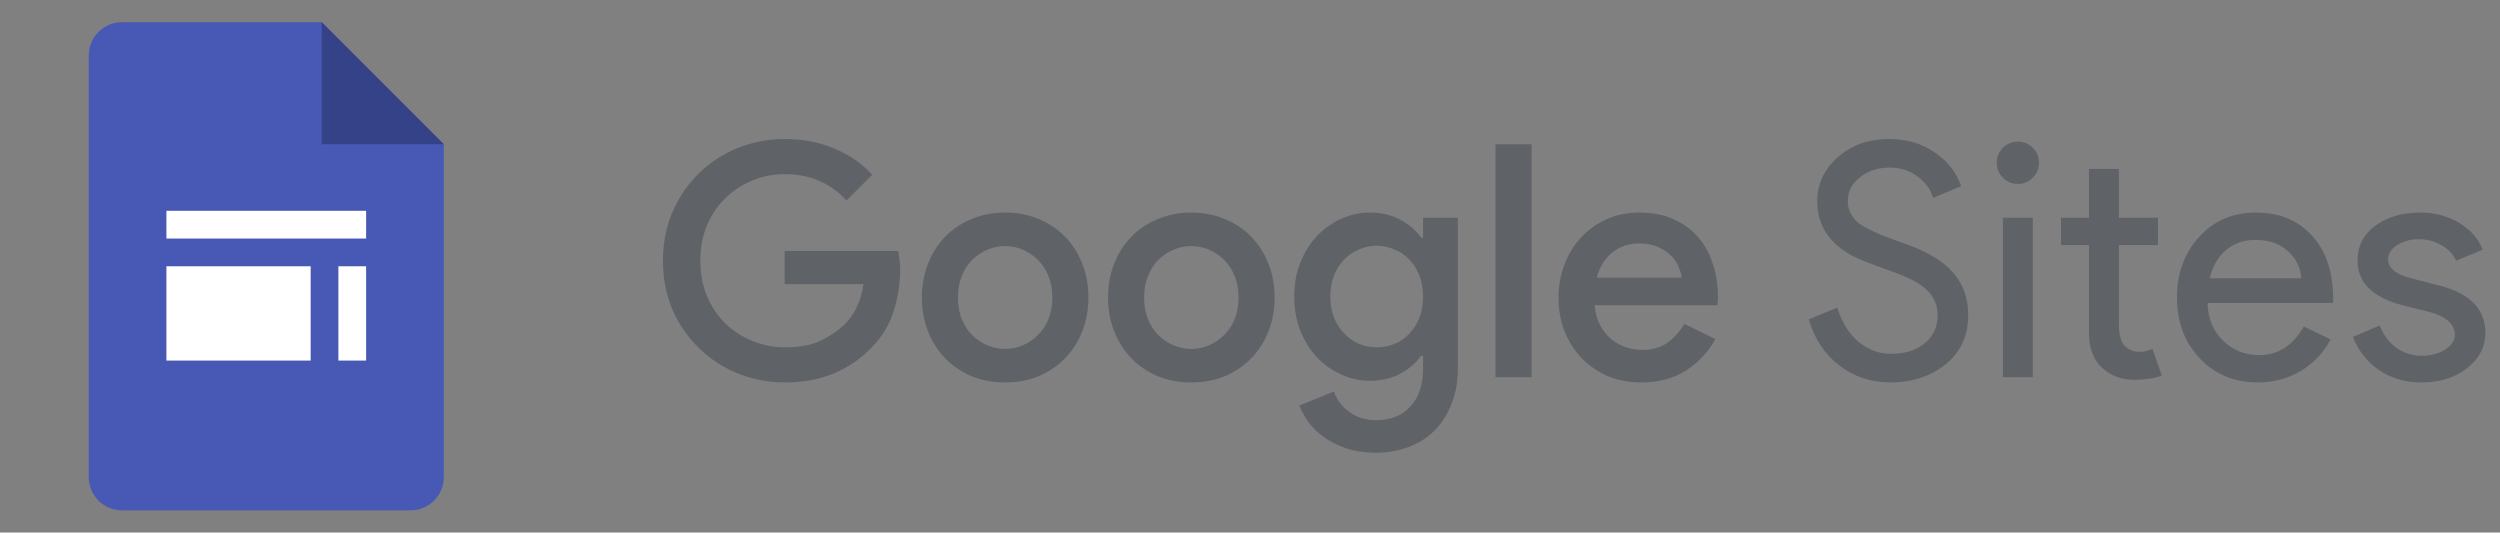 <svg width="169" height="36" viewBox="0 0 169 36" fill="none" xmlns="http://www.w3.org/2000/svg">
<rect x="0" y="0" width="169" height="36" fill="#808080" stroke="none"/>
<g clip-path="url(#clip0_6872_3869)">
<path d="M27.75 34.5H8.25C7.007 34.5 6 33.493 6 32.25V3.75C6 2.507 7.007 1.5 8.25 1.5H21.75L30 9.75V32.25C30 33.493 28.993 34.5 27.75 34.5Z" fill="#4758B5"/>
<path d="M21.75 1.5L30 9.75H21.75V1.5Z" fill="#354287"/>
<path d="M24.75 14.25H11.25V16.125H24.75V14.25Z" fill="white"/>
<path d="M24.75 18H22.875V24.375H24.75V18Z" fill="white"/>
<path d="M21 18H11.25V24.375H21V18Z" fill="white"/>
</g>
<path d="M53.042 16.964H60.72C60.749 17.155 60.779 17.36 60.808 17.58C60.837 17.785 60.852 18.005 60.852 18.24C60.852 19.179 60.705 20.11 60.412 21.034C60.119 21.958 59.62 22.779 58.916 23.498C58.197 24.246 57.354 24.825 56.386 25.236C55.418 25.647 54.311 25.852 53.064 25.852C51.935 25.852 50.864 25.647 49.852 25.236C48.855 24.825 47.982 24.253 47.234 23.52C46.486 22.787 45.892 21.921 45.452 20.924C45.027 19.912 44.814 18.812 44.814 17.624C44.814 16.436 45.027 15.343 45.452 14.346C45.892 13.334 46.486 12.461 47.234 11.728C47.982 10.995 48.855 10.423 49.852 10.012C50.864 9.601 51.935 9.396 53.064 9.396C54.267 9.396 55.374 9.609 56.386 10.034C57.413 10.459 58.271 11.053 58.96 11.816L57.222 13.554C56.709 12.982 56.1 12.542 55.396 12.234C54.707 11.926 53.922 11.772 53.042 11.772C52.294 11.772 51.575 11.911 50.886 12.19C50.197 12.469 49.588 12.865 49.06 13.378C48.532 13.877 48.114 14.485 47.806 15.204C47.498 15.923 47.344 16.729 47.344 17.624C47.344 18.519 47.498 19.325 47.806 20.044C48.114 20.763 48.532 21.379 49.06 21.892C49.588 22.391 50.197 22.779 50.886 23.058C51.575 23.337 52.301 23.476 53.064 23.476C54.076 23.476 54.89 23.322 55.506 23.014C56.137 22.706 56.665 22.347 57.09 21.936C57.398 21.643 57.669 21.261 57.904 20.792C58.139 20.308 58.293 19.78 58.366 19.208H53.042V16.964ZM67.947 14.368C68.768 14.368 69.524 14.515 70.213 14.808C70.902 15.087 71.496 15.483 71.995 15.996C72.494 16.509 72.882 17.118 73.161 17.822C73.44 18.526 73.579 19.289 73.579 20.11C73.579 20.931 73.44 21.694 73.161 22.398C72.882 23.102 72.494 23.711 71.995 24.224C71.496 24.737 70.902 25.141 70.213 25.434C69.524 25.713 68.768 25.852 67.947 25.852C67.126 25.852 66.37 25.713 65.681 25.434C64.992 25.141 64.398 24.737 63.899 24.224C63.4 23.711 63.012 23.102 62.733 22.398C62.454 21.694 62.315 20.931 62.315 20.11C62.315 19.289 62.454 18.526 62.733 17.822C63.012 17.118 63.4 16.509 63.899 15.996C64.398 15.483 64.992 15.087 65.681 14.808C66.37 14.515 67.126 14.368 67.947 14.368ZM67.947 23.586C68.358 23.586 68.754 23.505 69.135 23.344C69.516 23.183 69.854 22.955 70.147 22.662C70.455 22.369 70.697 22.009 70.873 21.584C71.049 21.144 71.137 20.653 71.137 20.11C71.137 19.567 71.049 19.083 70.873 18.658C70.697 18.218 70.455 17.851 70.147 17.558C69.854 17.265 69.516 17.037 69.135 16.876C68.754 16.715 68.358 16.634 67.947 16.634C67.536 16.634 67.14 16.715 66.759 16.876C66.378 17.037 66.033 17.265 65.725 17.558C65.432 17.851 65.197 18.218 65.021 18.658C64.845 19.083 64.757 19.567 64.757 20.11C64.757 20.653 64.845 21.144 65.021 21.584C65.197 22.009 65.432 22.369 65.725 22.662C66.033 22.955 66.378 23.183 66.759 23.344C67.14 23.505 67.536 23.586 67.947 23.586ZM80.533 14.368C81.354 14.368 82.109 14.515 82.799 14.808C83.488 15.087 84.082 15.483 84.581 15.996C85.079 16.509 85.468 17.118 85.747 17.822C86.025 18.526 86.165 19.289 86.165 20.11C86.165 20.931 86.025 21.694 85.747 22.398C85.468 23.102 85.079 23.711 84.581 24.224C84.082 24.737 83.488 25.141 82.799 25.434C82.109 25.713 81.354 25.852 80.533 25.852C79.711 25.852 78.956 25.713 78.267 25.434C77.577 25.141 76.983 24.737 76.485 24.224C75.986 23.711 75.597 23.102 75.319 22.398C75.04 21.694 74.901 20.931 74.901 20.11C74.901 19.289 75.04 18.526 75.319 17.822C75.597 17.118 75.986 16.509 76.485 15.996C76.983 15.483 77.577 15.087 78.267 14.808C78.956 14.515 79.711 14.368 80.533 14.368ZM80.533 23.586C80.943 23.586 81.339 23.505 81.721 23.344C82.102 23.183 82.439 22.955 82.733 22.662C83.041 22.369 83.283 22.009 83.459 21.584C83.635 21.144 83.723 20.653 83.723 20.11C83.723 19.567 83.635 19.083 83.459 18.658C83.283 18.218 83.041 17.851 82.733 17.558C82.439 17.265 82.102 17.037 81.721 16.876C81.339 16.715 80.943 16.634 80.533 16.634C80.122 16.634 79.726 16.715 79.345 16.876C78.963 17.037 78.619 17.265 78.311 17.558C78.017 17.851 77.783 18.218 77.607 18.658C77.431 19.083 77.343 19.567 77.343 20.11C77.343 20.653 77.431 21.144 77.607 21.584C77.783 22.009 78.017 22.369 78.311 22.662C78.619 22.955 78.963 23.183 79.345 23.344C79.726 23.505 80.122 23.586 80.533 23.586ZM92.987 30.604C92.239 30.604 91.571 30.501 90.984 30.296C90.412 30.105 89.914 29.856 89.489 29.548C89.063 29.24 88.711 28.895 88.433 28.514C88.168 28.133 87.971 27.766 87.838 27.414L90.171 26.468C90.376 27.04 90.728 27.502 91.227 27.854C91.725 28.221 92.312 28.404 92.987 28.404C93.999 28.404 94.783 28.096 95.341 27.48C95.912 26.864 96.198 26.013 96.198 24.928V24.048H96.067C95.729 24.532 95.26 24.935 94.659 25.258C94.072 25.581 93.382 25.742 92.591 25.742C91.93 25.742 91.293 25.603 90.677 25.324C90.061 25.045 89.51 24.657 89.026 24.158C88.557 23.659 88.183 23.058 87.904 22.354C87.626 21.65 87.487 20.88 87.487 20.044C87.487 19.208 87.626 18.445 87.904 17.756C88.183 17.052 88.557 16.451 89.026 15.952C89.51 15.453 90.061 15.065 90.677 14.786C91.293 14.507 91.93 14.368 92.591 14.368C93.382 14.368 94.072 14.529 94.659 14.852C95.26 15.175 95.729 15.578 96.067 16.062H96.198V14.72H98.552V24.884C98.552 25.808 98.406 26.622 98.112 27.326C97.834 28.045 97.445 28.646 96.947 29.13C96.463 29.614 95.876 29.981 95.186 30.23C94.512 30.479 93.778 30.604 92.987 30.604ZM93.075 23.476C93.471 23.476 93.859 23.403 94.24 23.256C94.622 23.109 94.952 22.889 95.231 22.596C95.524 22.303 95.758 21.943 95.934 21.518C96.111 21.093 96.198 20.601 96.198 20.044C96.198 19.501 96.111 19.017 95.934 18.592C95.758 18.152 95.524 17.793 95.231 17.514C94.952 17.221 94.622 17.001 94.24 16.854C93.859 16.693 93.471 16.612 93.075 16.612C92.664 16.612 92.268 16.693 91.886 16.854C91.52 17.001 91.19 17.221 90.897 17.514C90.603 17.807 90.368 18.167 90.192 18.592C90.016 19.017 89.928 19.501 89.928 20.044C89.928 20.587 90.016 21.071 90.192 21.496C90.368 21.921 90.603 22.281 90.897 22.574C91.19 22.867 91.52 23.095 91.886 23.256C92.268 23.403 92.664 23.476 93.075 23.476ZM101.096 25.5V9.748H103.538V25.5H101.096ZM115.957 22.926C115.503 23.762 114.857 24.459 114.021 25.016C113.185 25.573 112.159 25.852 110.941 25.852C110.135 25.852 109.387 25.713 108.697 25.434C108.023 25.141 107.436 24.737 106.937 24.224C106.439 23.711 106.05 23.109 105.771 22.42C105.493 21.716 105.353 20.946 105.353 20.11C105.353 19.333 105.485 18.599 105.749 17.91C106.013 17.206 106.38 16.597 106.849 16.084C107.333 15.556 107.913 15.138 108.587 14.83C109.262 14.522 110.01 14.368 110.831 14.368C111.667 14.368 112.408 14.507 113.053 14.786C113.713 15.065 114.271 15.453 114.725 15.952C115.18 16.451 115.525 17.052 115.759 17.756C116.009 18.46 116.133 19.23 116.133 20.066C116.133 20.139 116.133 20.205 116.133 20.264C116.119 20.337 116.111 20.403 116.111 20.462C116.097 20.521 116.089 20.579 116.089 20.638H107.795C107.839 21.151 107.964 21.599 108.169 21.98C108.375 22.361 108.624 22.677 108.917 22.926C109.225 23.175 109.563 23.359 109.929 23.476C110.296 23.593 110.655 23.652 111.007 23.652C111.711 23.652 112.291 23.483 112.745 23.146C113.2 22.809 113.574 22.391 113.867 21.892L115.957 22.926ZM113.691 18.768C113.662 18.548 113.589 18.306 113.471 18.042C113.369 17.763 113.2 17.514 112.965 17.294C112.745 17.059 112.452 16.861 112.085 16.7C111.733 16.539 111.301 16.458 110.787 16.458C110.083 16.458 109.475 16.671 108.961 17.096C108.463 17.507 108.125 18.064 107.949 18.768H113.691ZM133.053 21.298C133.053 22.677 132.547 23.784 131.535 24.62C130.508 25.441 129.261 25.852 127.795 25.852C126.489 25.852 125.338 25.471 124.341 24.708C123.343 23.945 122.654 22.904 122.273 21.584L124.209 20.792C124.341 21.261 124.524 21.687 124.759 22.068C124.993 22.449 125.265 22.779 125.573 23.058C125.895 23.322 126.247 23.535 126.629 23.696C127.01 23.843 127.413 23.916 127.839 23.916C128.763 23.916 129.518 23.681 130.105 23.212C130.691 22.728 130.985 22.09 130.985 21.298C130.985 20.638 130.743 20.073 130.259 19.604C129.804 19.149 128.953 18.709 127.707 18.284C126.445 17.829 125.661 17.521 125.353 17.36C123.681 16.509 122.845 15.255 122.845 13.598C122.845 12.439 123.307 11.449 124.231 10.628C125.169 9.807 126.321 9.396 127.685 9.396C128.887 9.396 129.929 9.704 130.809 10.32C131.689 10.921 132.275 11.677 132.569 12.586L130.677 13.378C130.501 12.791 130.149 12.307 129.621 11.926C129.107 11.53 128.477 11.332 127.729 11.332C126.937 11.332 126.269 11.552 125.727 11.992C125.184 12.403 124.913 12.938 124.913 13.598C124.913 14.141 125.125 14.61 125.551 15.006C126.02 15.402 127.039 15.871 128.609 16.414C130.207 16.957 131.344 17.624 132.019 18.416C132.708 19.193 133.053 20.154 133.053 21.298ZM137.837 11.002C137.837 11.398 137.697 11.735 137.419 12.014C137.14 12.293 136.803 12.432 136.407 12.432C136.011 12.432 135.673 12.293 135.395 12.014C135.116 11.735 134.977 11.398 134.977 11.002C134.977 10.606 135.116 10.269 135.395 9.99C135.673 9.711 136.011 9.572 136.407 9.572C136.803 9.572 137.14 9.711 137.419 9.99C137.697 10.269 137.837 10.606 137.837 11.002ZM137.419 14.72V25.5H135.395V14.72H137.419ZM144.295 25.676C143.415 25.676 142.682 25.405 142.095 24.862C141.523 24.319 141.23 23.564 141.215 22.596V16.568H139.323V14.72H141.215V11.42H143.239V14.72H145.879V16.568H143.239V21.936C143.239 22.655 143.378 23.146 143.657 23.41C143.936 23.659 144.251 23.784 144.603 23.784C144.764 23.784 144.918 23.769 145.065 23.74C145.226 23.696 145.373 23.645 145.505 23.586L146.143 25.39C145.615 25.581 144.999 25.676 144.295 25.676ZM152.619 25.852C151.035 25.852 149.729 25.309 148.703 24.224C147.676 23.139 147.163 21.767 147.163 20.11C147.163 18.467 147.661 17.103 148.659 16.018C149.656 14.918 150.932 14.368 152.487 14.368C154.085 14.368 155.354 14.889 156.293 15.93C157.246 16.957 157.723 18.401 157.723 20.264L157.701 20.484H149.231C149.26 21.54 149.612 22.391 150.287 23.036C150.961 23.681 151.768 24.004 152.707 24.004C153.997 24.004 155.009 23.359 155.743 22.068L157.547 22.948C157.063 23.857 156.388 24.569 155.523 25.082C154.672 25.595 153.704 25.852 152.619 25.852ZM149.385 18.812H155.567C155.508 18.064 155.2 17.448 154.643 16.964C154.1 16.465 153.367 16.216 152.443 16.216C151.68 16.216 151.02 16.451 150.463 16.92C149.92 17.389 149.561 18.02 149.385 18.812ZM168.013 22.508C168.013 23.447 167.602 24.239 166.781 24.884C165.96 25.529 164.926 25.852 163.679 25.852C162.594 25.852 161.64 25.573 160.819 25.016C159.998 24.444 159.411 23.696 159.059 22.772L160.863 22.002C161.127 22.647 161.508 23.153 162.007 23.52C162.52 23.872 163.078 24.048 163.679 24.048C164.324 24.048 164.86 23.909 165.285 23.63C165.725 23.351 165.945 23.021 165.945 22.64C165.945 21.951 165.417 21.445 164.361 21.122L162.513 20.66C160.416 20.132 159.367 19.12 159.367 17.624C159.367 16.641 159.763 15.857 160.555 15.27C161.362 14.669 162.388 14.368 163.635 14.368C164.588 14.368 165.446 14.595 166.209 15.05C166.986 15.505 167.529 16.113 167.837 16.876L166.033 17.624C165.828 17.169 165.49 16.817 165.021 16.568C164.566 16.304 164.053 16.172 163.481 16.172C162.953 16.172 162.476 16.304 162.051 16.568C161.64 16.832 161.435 17.155 161.435 17.536C161.435 18.152 162.014 18.592 163.173 18.856L164.801 19.274C166.942 19.802 168.013 20.88 168.013 22.508Z" fill="#5F6368"/>
<defs>
<clipPath id="clip0_6872_3869">
<rect width="36" height="36" fill="white"/>
</clipPath>
</defs>
</svg>
